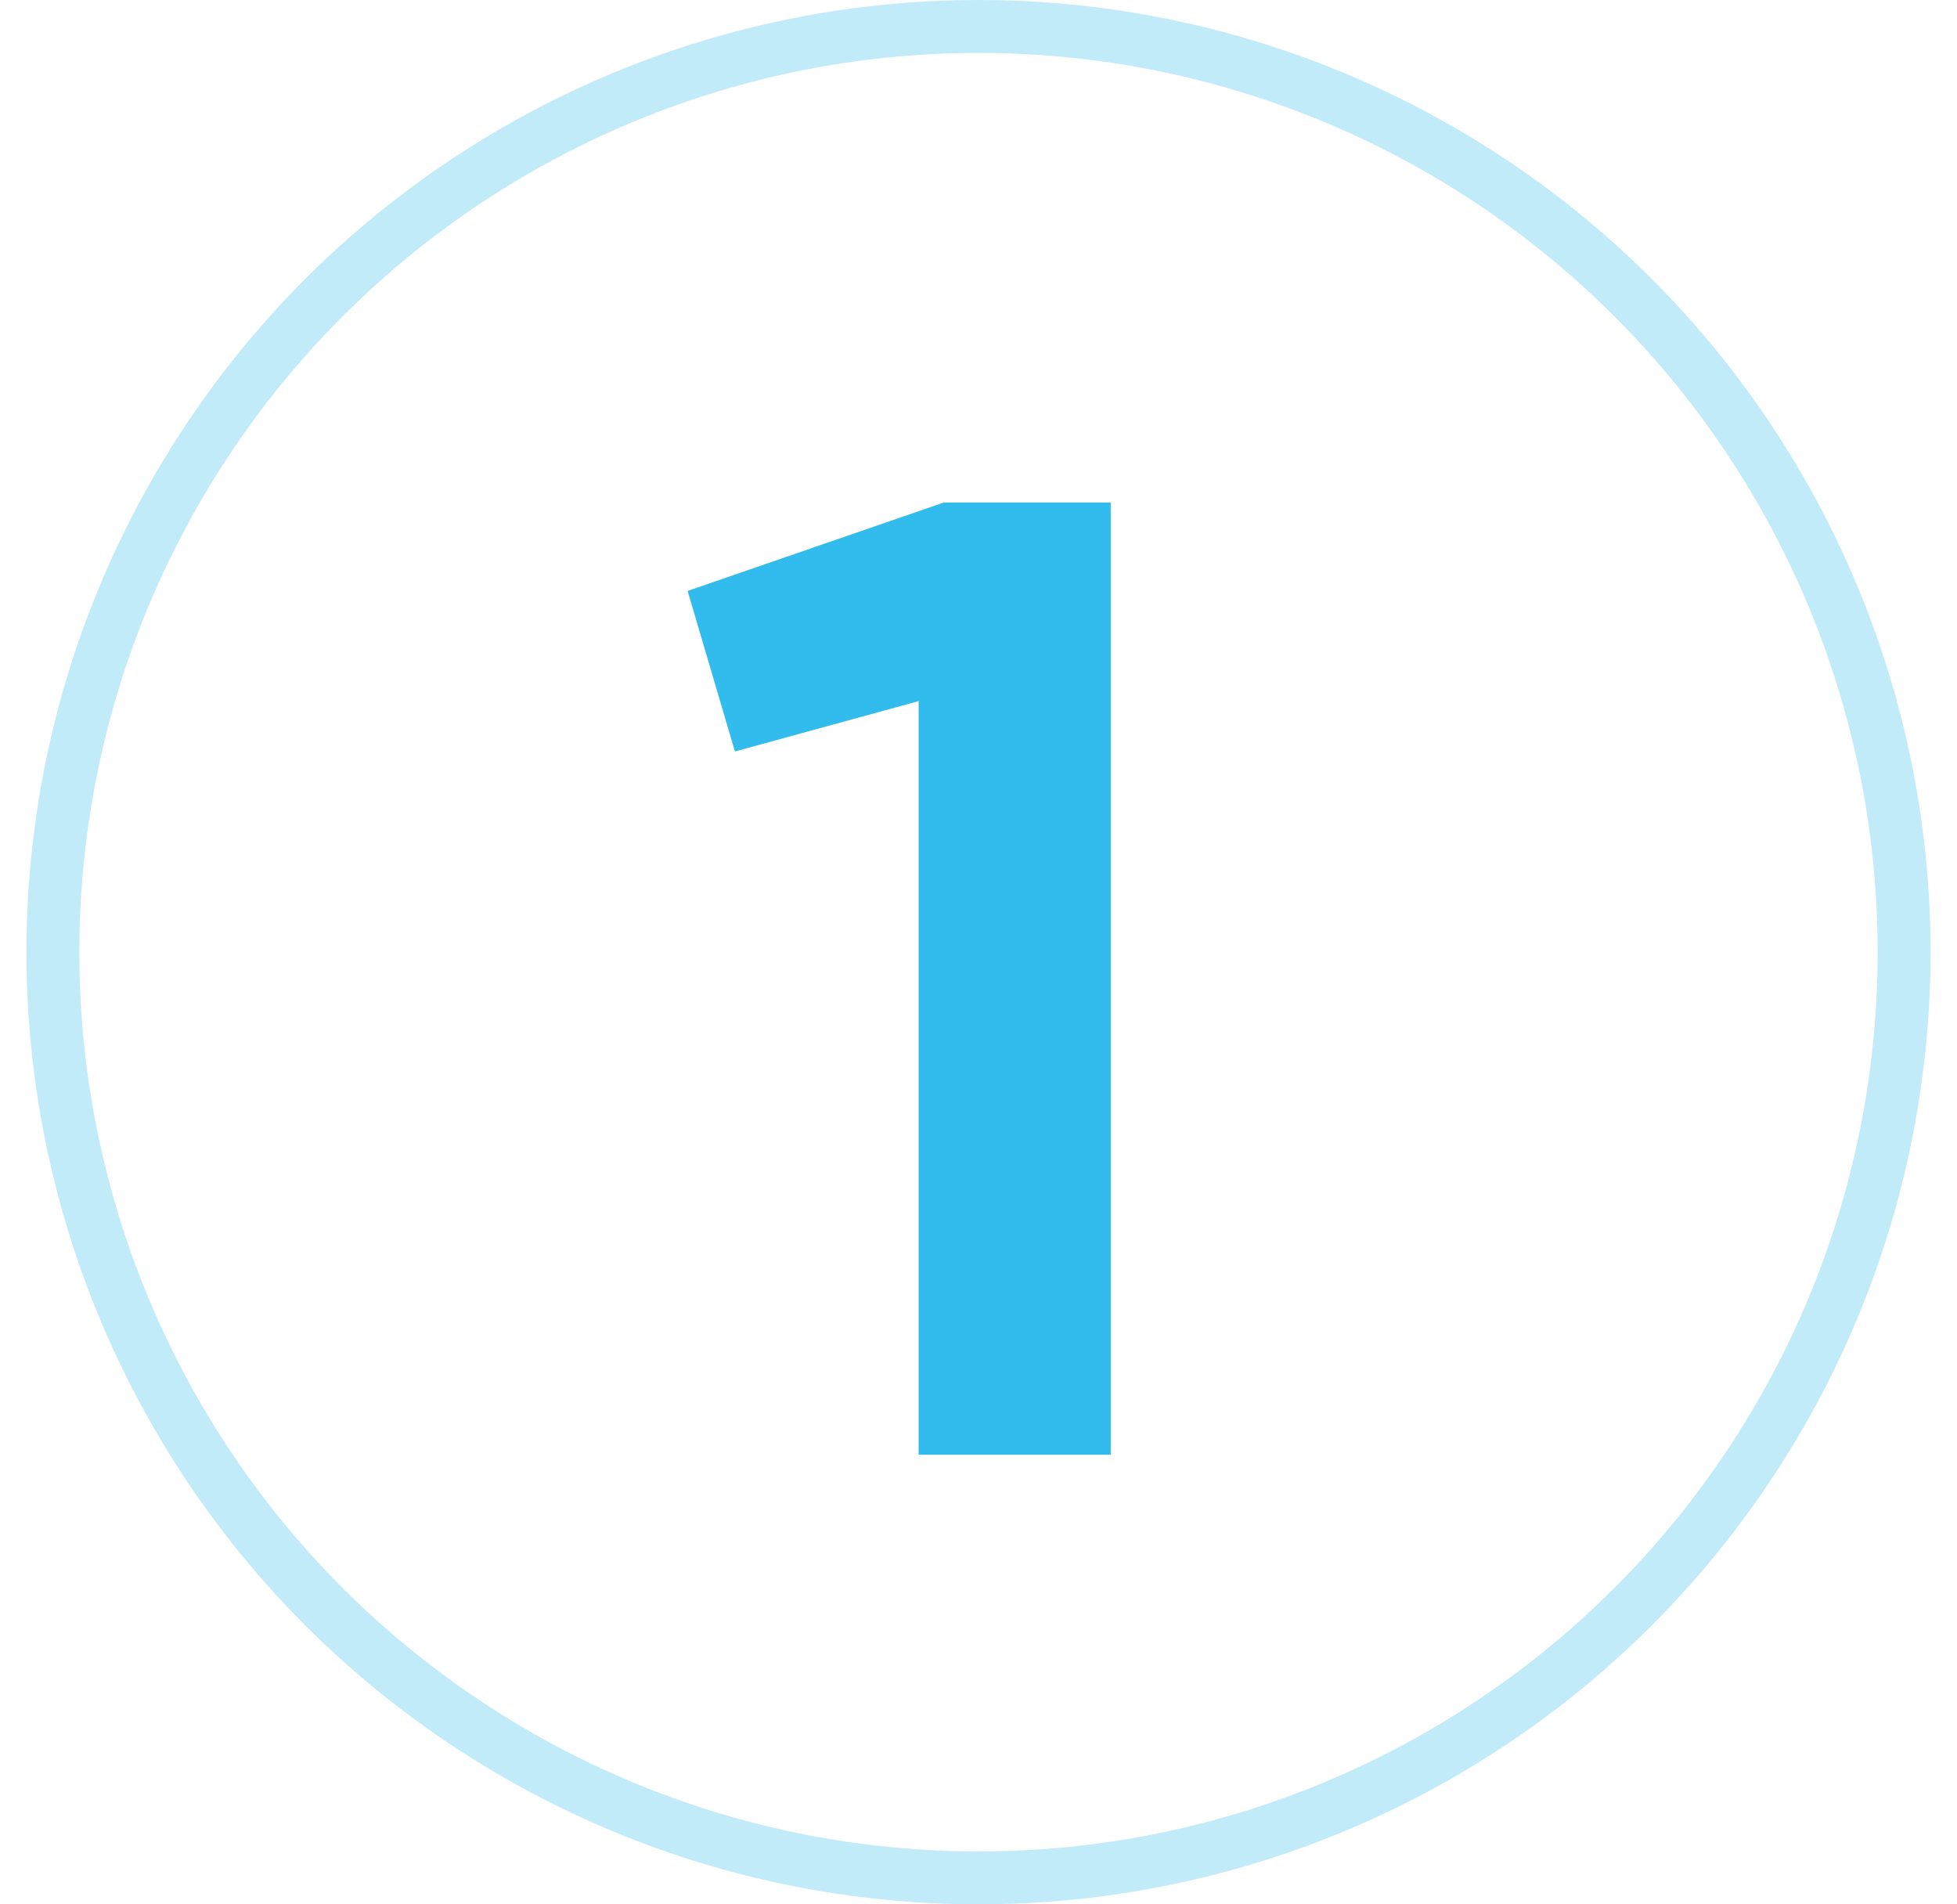 <svg xmlns="http://www.w3.org/2000/svg" width="37" height="36" viewBox="0 0 37 36" fill="none"><path d="M17.842 9.5H21V27.5H17.368V13.254L13.895 14.206L13 11.171L17.842 9.5Z" fill="#32BCED"></path><circle cx="18.5" cy="18" r="17.5" transform="rotate(90 18.5 18)" stroke="#32BCED" stroke-opacity="0.3"></circle></svg>